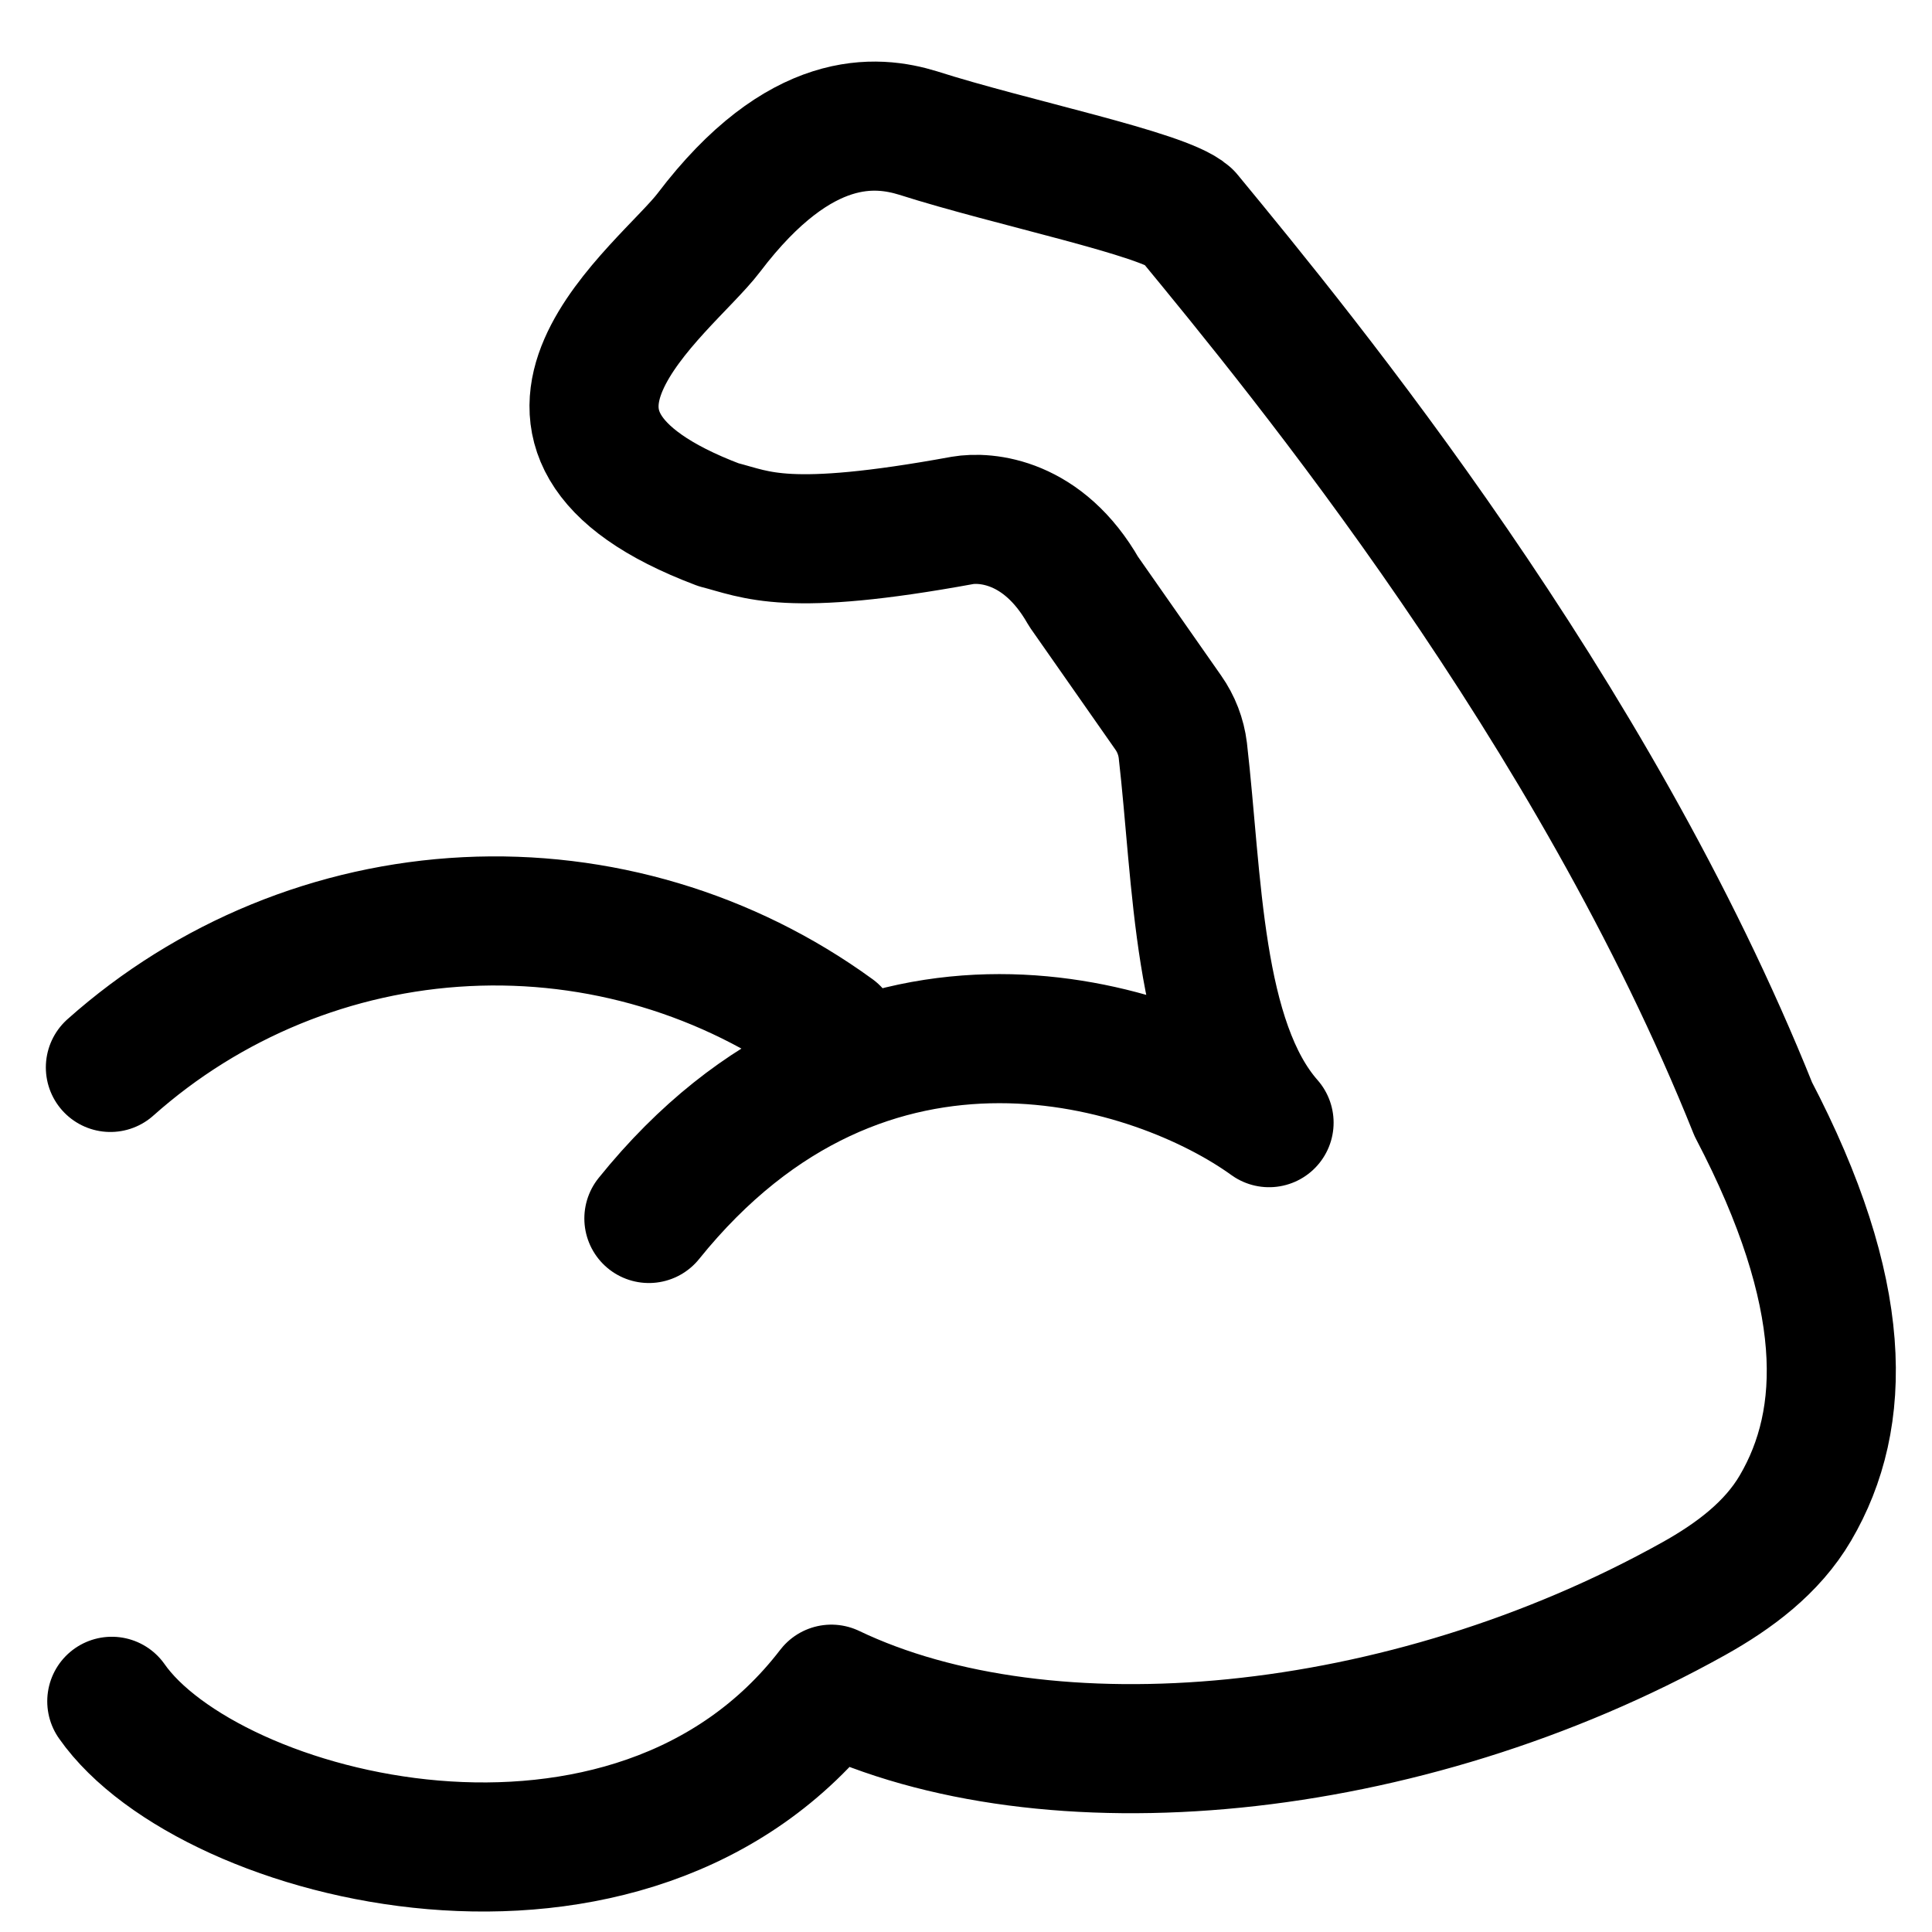 <svg width="22" height="22" viewBox="0 0 22 22" fill="none" xmlns="http://www.w3.org/2000/svg">
<path d="M1.273 19.373C2.38 20.954 7.193 22.197 9.467 19.235C11.927 20.412 15.984 20.047 19.286 18.205C19.745 17.949 20.18 17.625 20.445 17.172C21.046 16.148 21.061 14.727 19.965 12.631C18.138 8.069 14.852 4.066 13.525 2.456C13.252 2.207 11.514 1.854 10.455 1.515C9.986 1.371 9.115 1.274 8.072 2.648C7.578 3.299 5.332 4.899 8.181 5.975C8.622 6.087 8.948 6.294 10.96 5.926C11.223 5.881 11.878 5.926 12.339 6.736L13.303 8.114C13.393 8.242 13.45 8.39 13.469 8.545C13.638 10.015 13.632 11.854 14.451 12.784C13.186 11.87 9.88 10.783 7.389 13.875M1.257 12.155C2.378 11.156 3.808 10.57 5.308 10.495C6.808 10.42 8.289 10.861 9.504 11.745" stroke="black" stroke-width="1.47" stroke-linecap="round" stroke-linejoin="round"/>
</svg>
